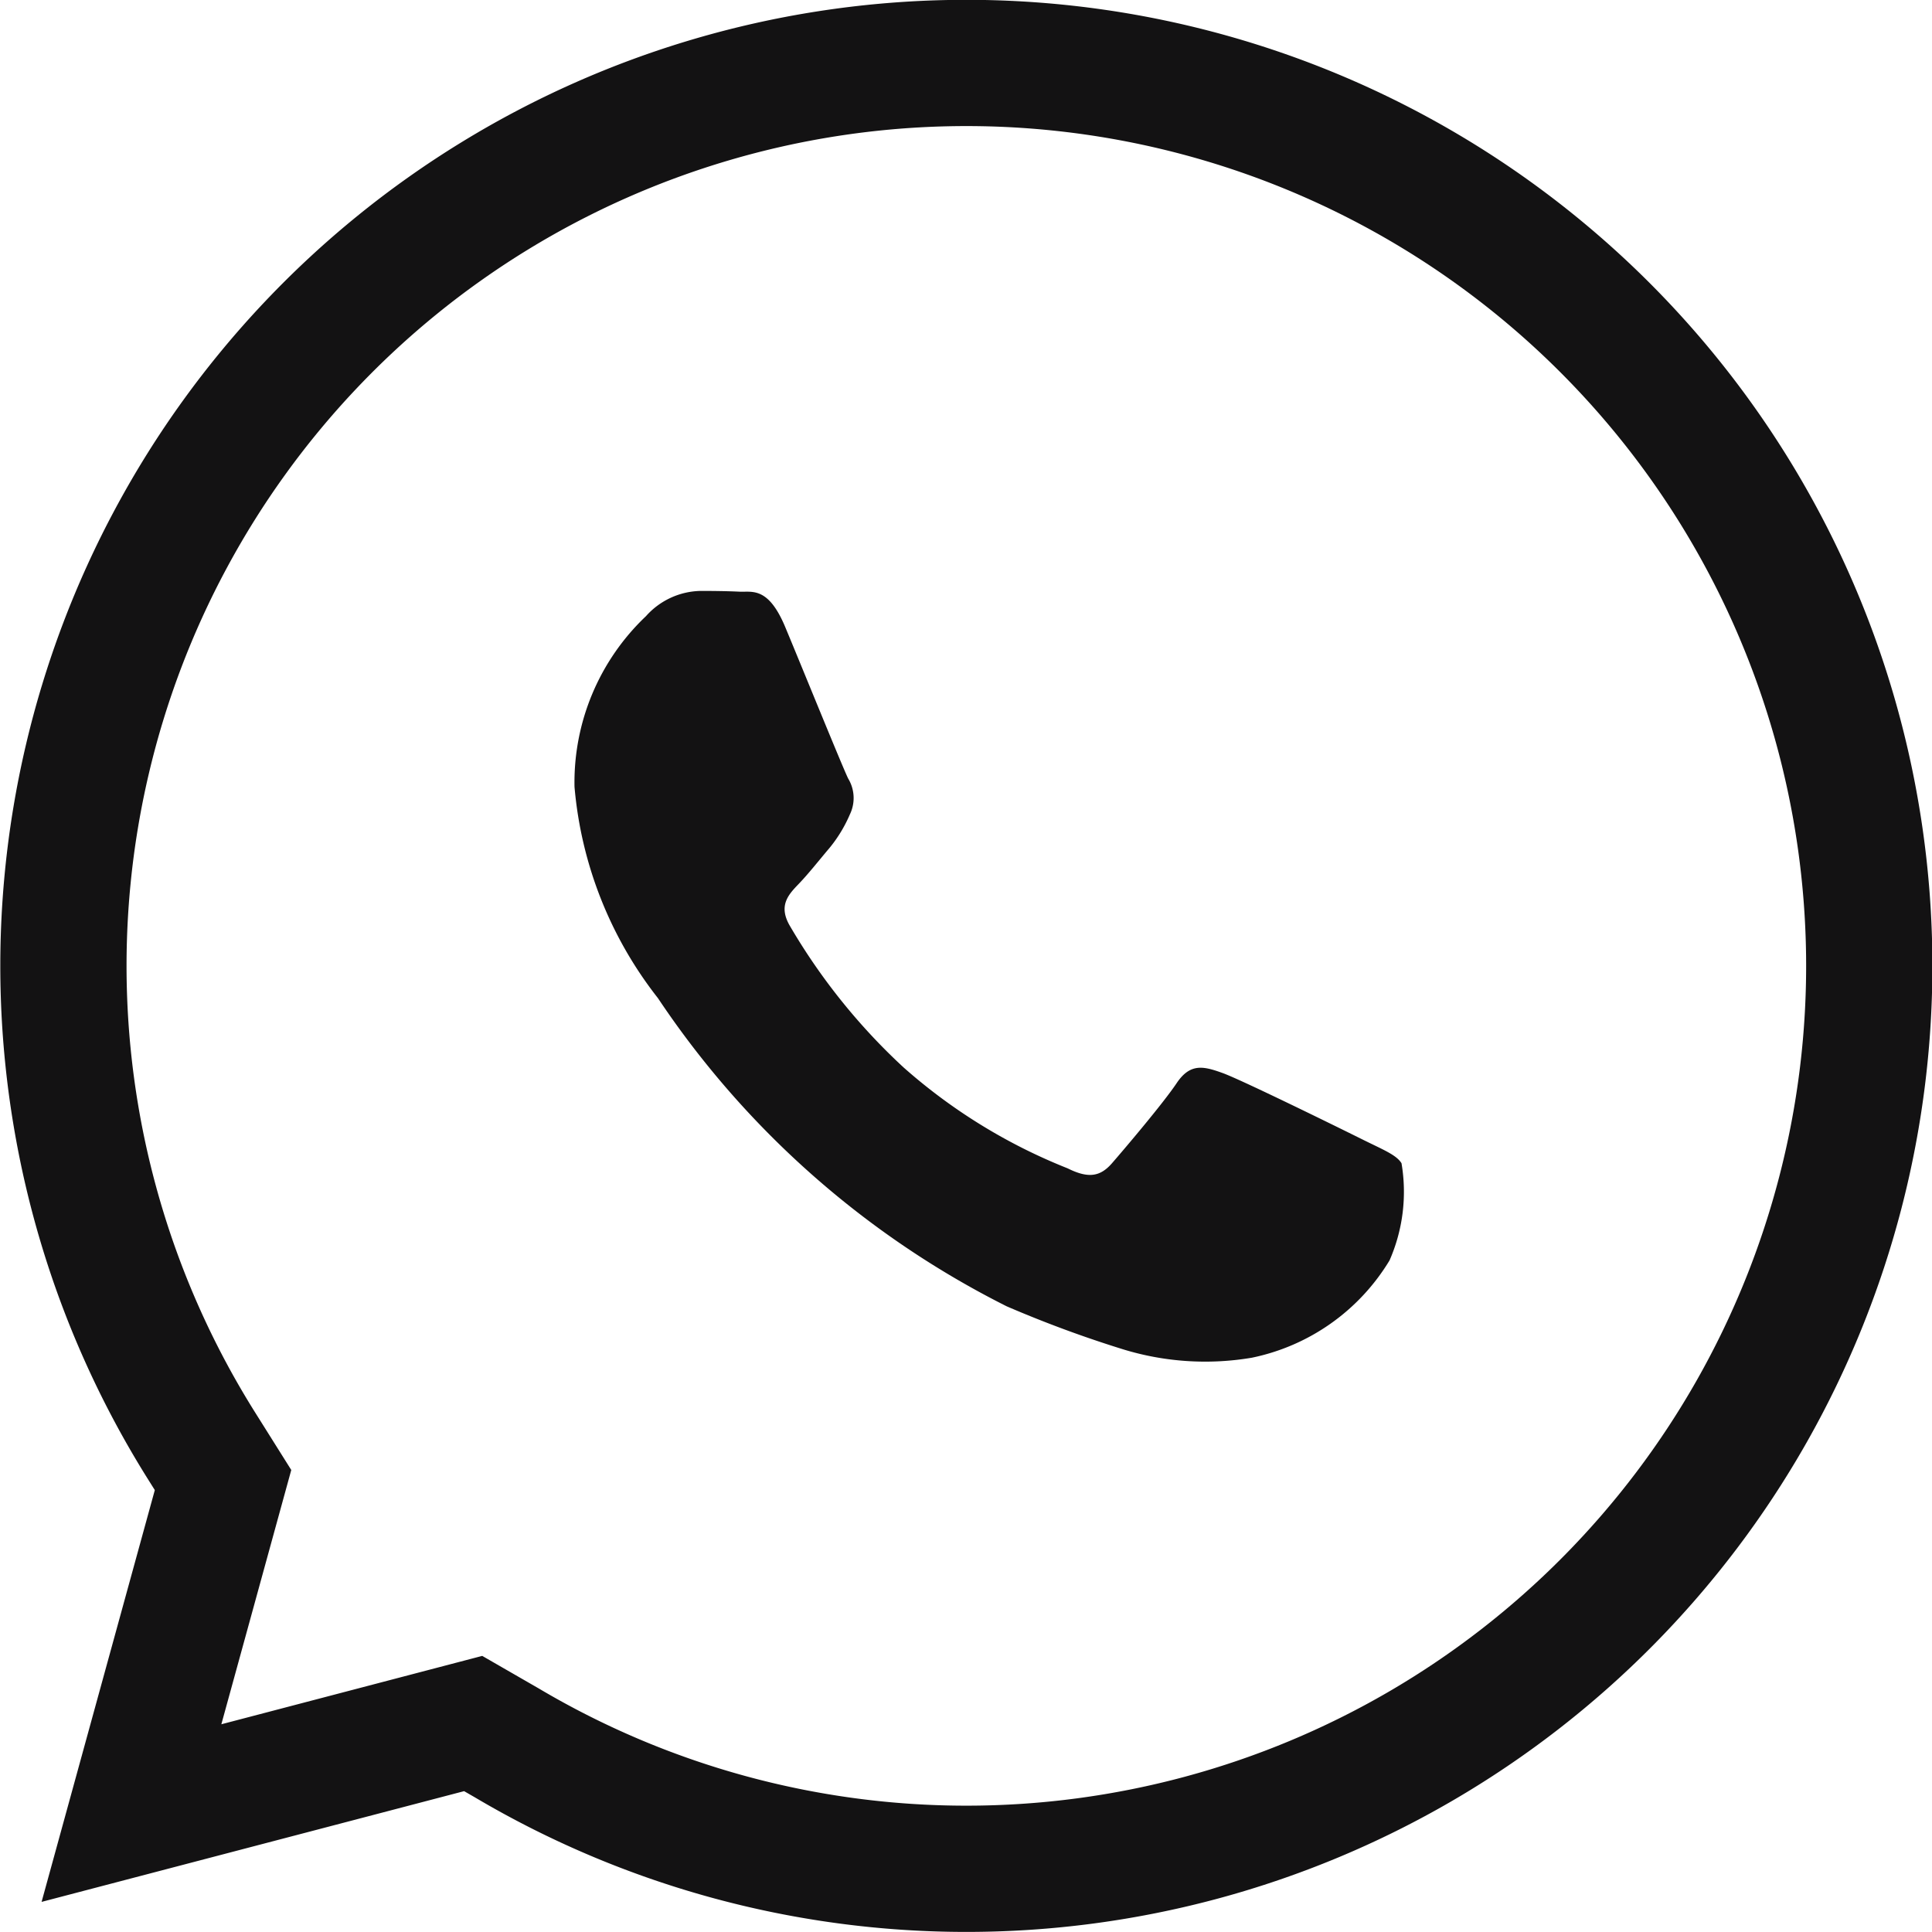 <svg xmlns="http://www.w3.org/2000/svg" width="22.955" height="22.955" viewBox="0 0 22.955 22.955">
  <g id="Grupo_15911" data-name="Grupo 15911" transform="translate(0.75 0.75)">
    <path id="Combined-Shape" d="M4.872,19.728.812,20.792,1.9,16.835l-.255-.406a10.728,10.728,0,1,1,9.088,5.025h0a10.715,10.715,0,0,1-5.46-1.495Z" transform="translate(0 0)" fill="none" stroke="#131213" stroke-width="1.5"/>
    <path id="Combined-Shape-path" d="M9.826,6.8c-.061-.1-.222-.162-.465-.283S7.925,5.809,7.7,5.728s-.384-.121-.546.121-.627.789-.768.951-.283.182-.526.061a6.626,6.626,0,0,1-1.951-1.2,7.312,7.312,0,0,1-1.35-1.681c-.142-.243-.015-.374.106-.5s.243-.283.364-.425a1.656,1.656,0,0,0,.243-.4.447.447,0,0,0-.02-.425c-.061-.121-.546-1.316-.748-1.8S2.11.016,1.961.009,1.658,0,1.5,0A.891.891,0,0,0,.849.3,2.721,2.721,0,0,0,0,2.328a4.719,4.719,0,0,0,.991,2.51A10.814,10.814,0,0,0,5.135,8.5a13.935,13.935,0,0,0,1.383.511,3.325,3.325,0,0,0,1.528.1A2.5,2.5,0,0,0,9.684,7.954,2.029,2.029,0,0,0,9.826,6.8Z" transform="translate(6.076 6.271)" fill="#131213"/>
  </g>
</svg>
